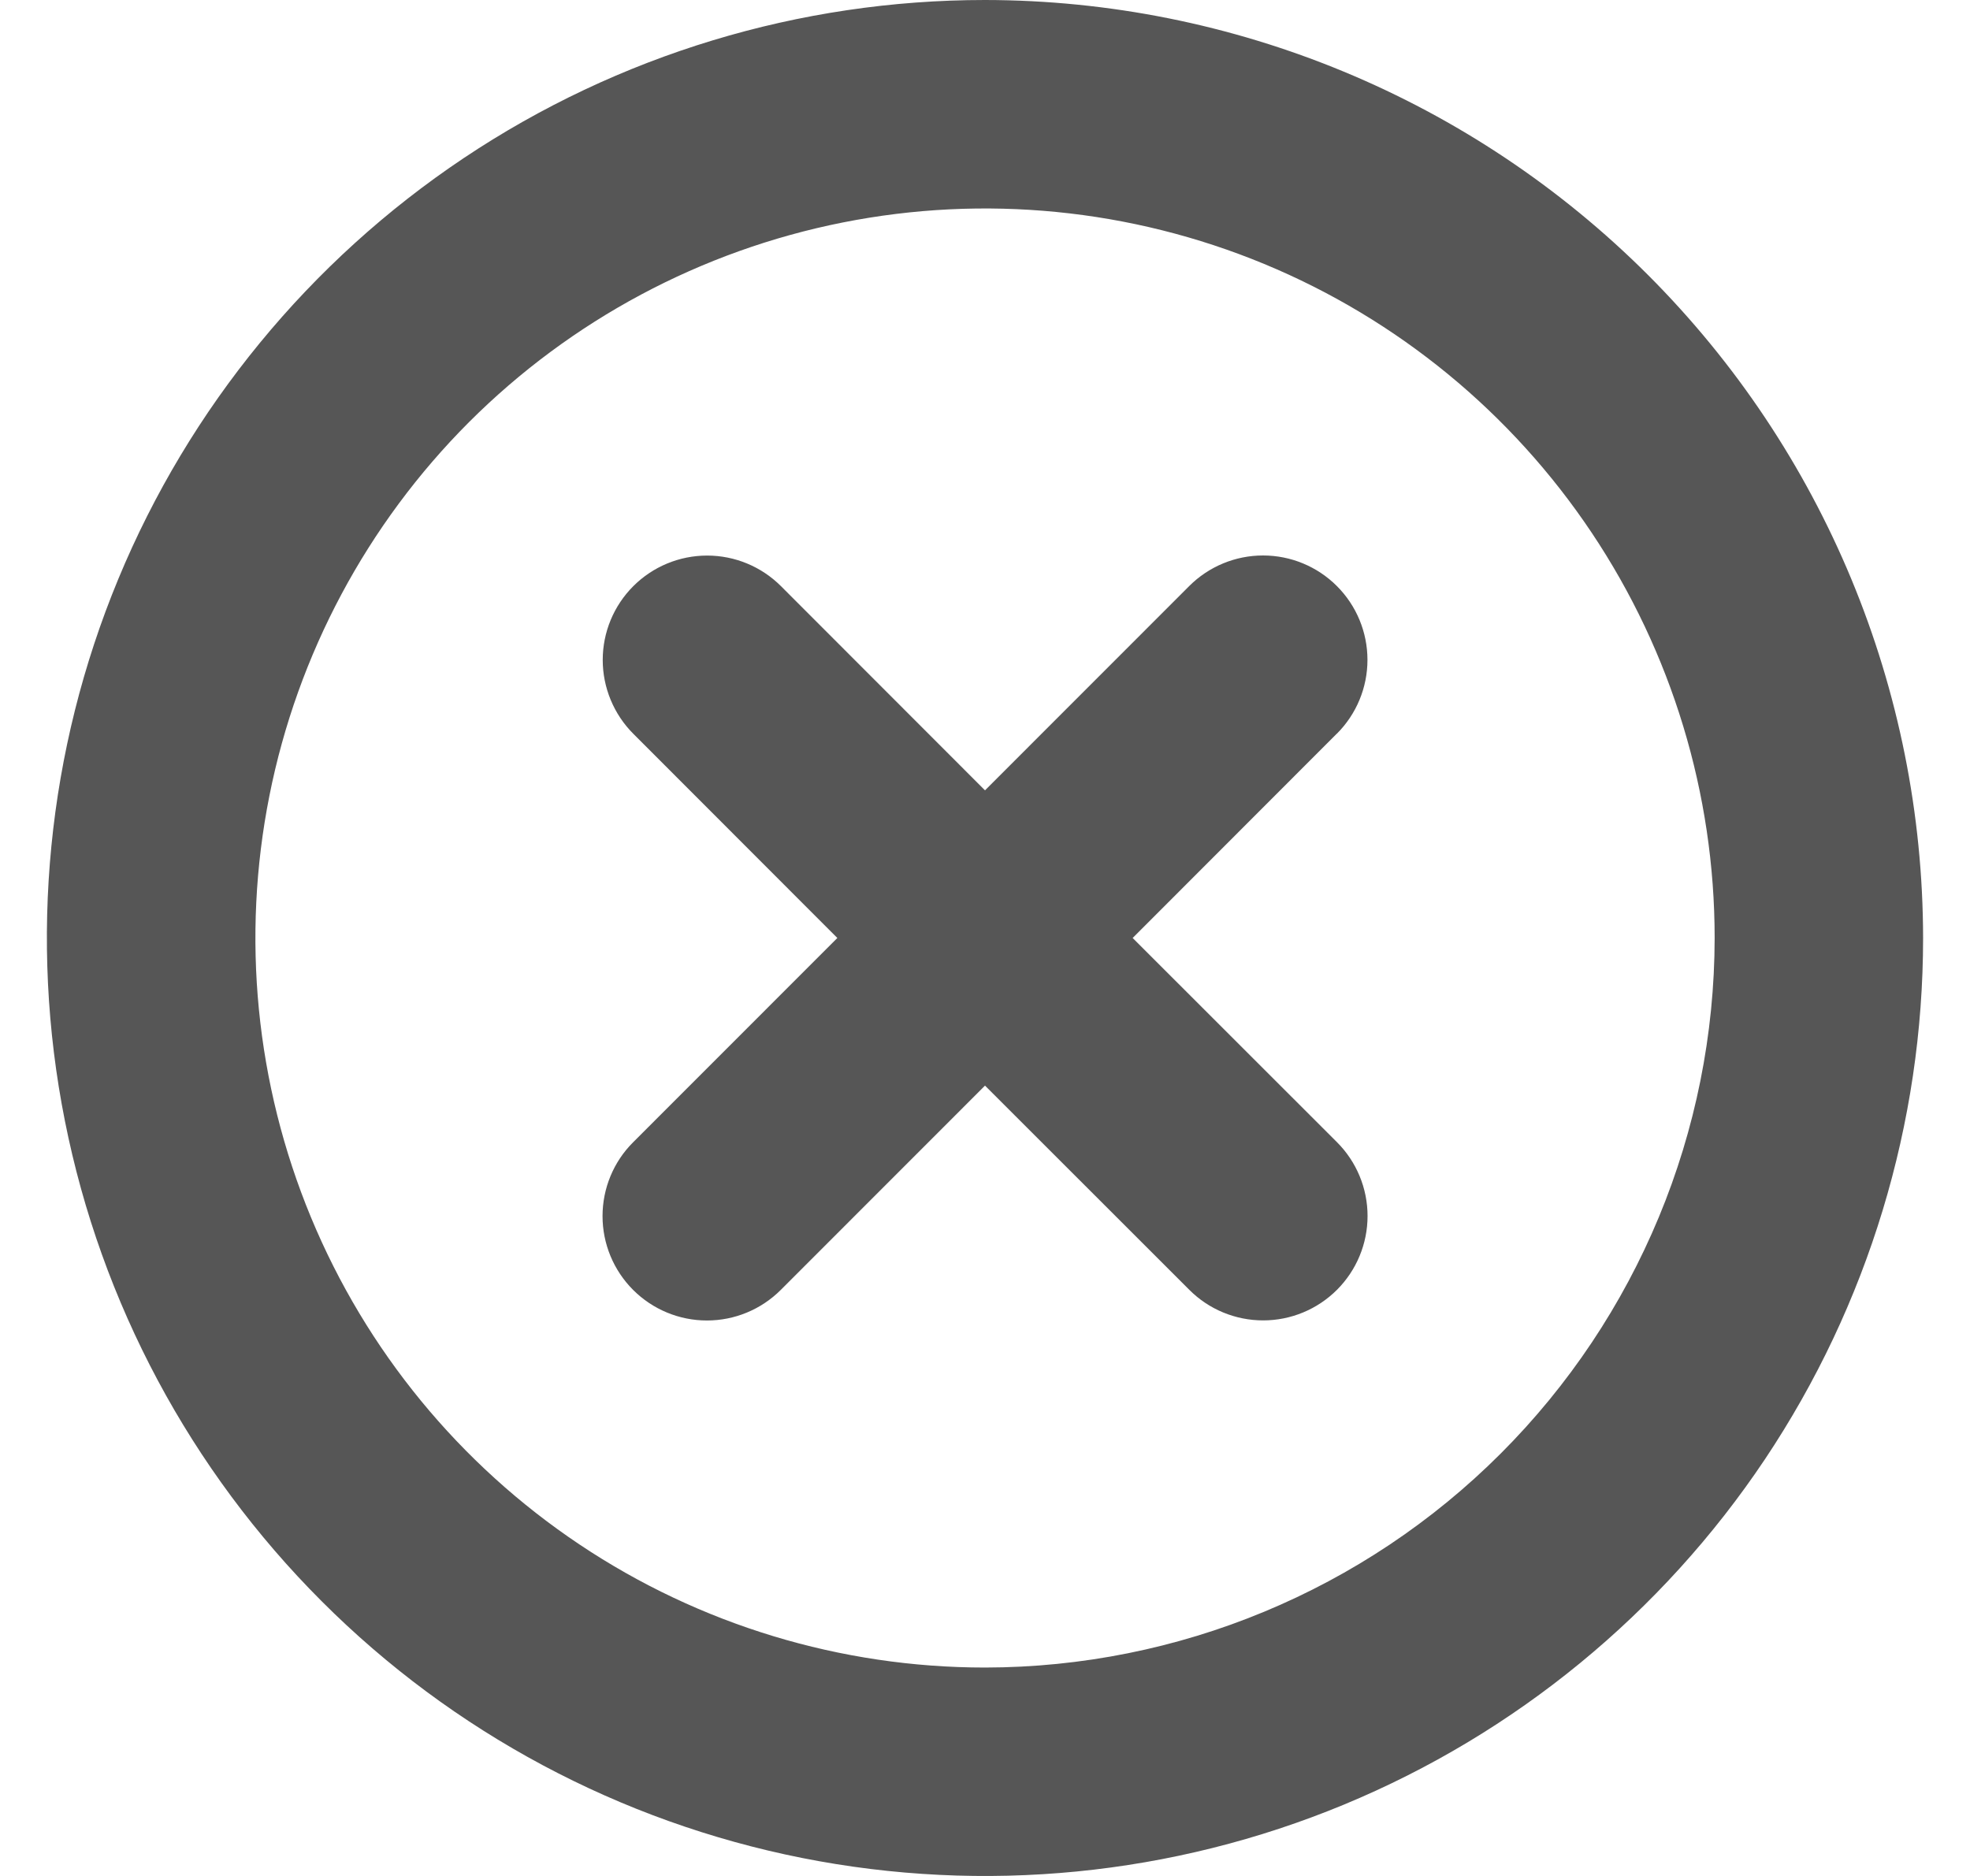 <svg width="21" height="20" viewBox="0 0 21 20" fill="none" xmlns="http://www.w3.org/2000/svg">
<path d="M14.249 7.823L12.074 10L14.252 12.177C14.461 12.386 14.578 12.669 14.578 12.964C14.578 13.259 14.461 13.542 14.252 13.751C14.043 13.96 13.76 14.077 13.465 14.077C13.17 14.077 12.886 13.96 12.678 13.751L10.5 11.574L8.323 13.752C8.114 13.961 7.831 14.078 7.536 14.078C7.241 14.078 6.958 13.961 6.749 13.752C6.54 13.543 6.423 13.26 6.423 12.965C6.423 12.67 6.54 12.386 6.749 12.178L8.926 10L6.751 7.823C6.648 7.72 6.566 7.597 6.51 7.462C6.454 7.327 6.425 7.182 6.425 7.036C6.425 6.741 6.542 6.458 6.751 6.249C6.96 6.04 7.243 5.923 7.538 5.923C7.833 5.923 8.116 6.04 8.325 6.249L10.5 8.426L12.677 6.248C12.886 6.039 13.169 5.922 13.464 5.922C13.759 5.922 14.042 6.039 14.251 6.248C14.46 6.457 14.577 6.74 14.577 7.035C14.577 7.33 14.46 7.613 14.251 7.822L14.249 7.823ZM20.5 10C20.5 11.978 19.913 13.911 18.815 15.556C17.716 17.2 16.154 18.482 14.327 19.239C12.5 19.996 10.489 20.194 8.549 19.808C6.609 19.422 4.827 18.47 3.429 17.071C2.03 15.672 1.078 13.891 0.692 11.951C0.306 10.011 0.504 8 1.261 6.173C2.018 4.346 3.3 2.784 4.944 1.685C6.589 0.586 8.522 0 10.5 0C13.151 0.003 15.693 1.057 17.568 2.932C19.442 4.807 20.497 7.349 20.5 10ZM18.278 10C18.278 8.462 17.822 6.958 16.967 5.679C16.112 4.4 14.898 3.403 13.476 2.814C12.055 2.226 10.491 2.072 8.983 2.372C7.474 2.672 6.088 3.413 5 4.5C3.913 5.588 3.172 6.974 2.872 8.483C2.572 9.991 2.726 11.555 3.314 12.976C3.903 14.398 4.9 15.612 6.179 16.467C7.458 17.322 8.962 17.778 10.5 17.778C12.562 17.776 14.539 16.955 15.997 15.497C17.455 14.039 18.276 12.062 18.278 10Z" fill="#565656"/>
</svg>
